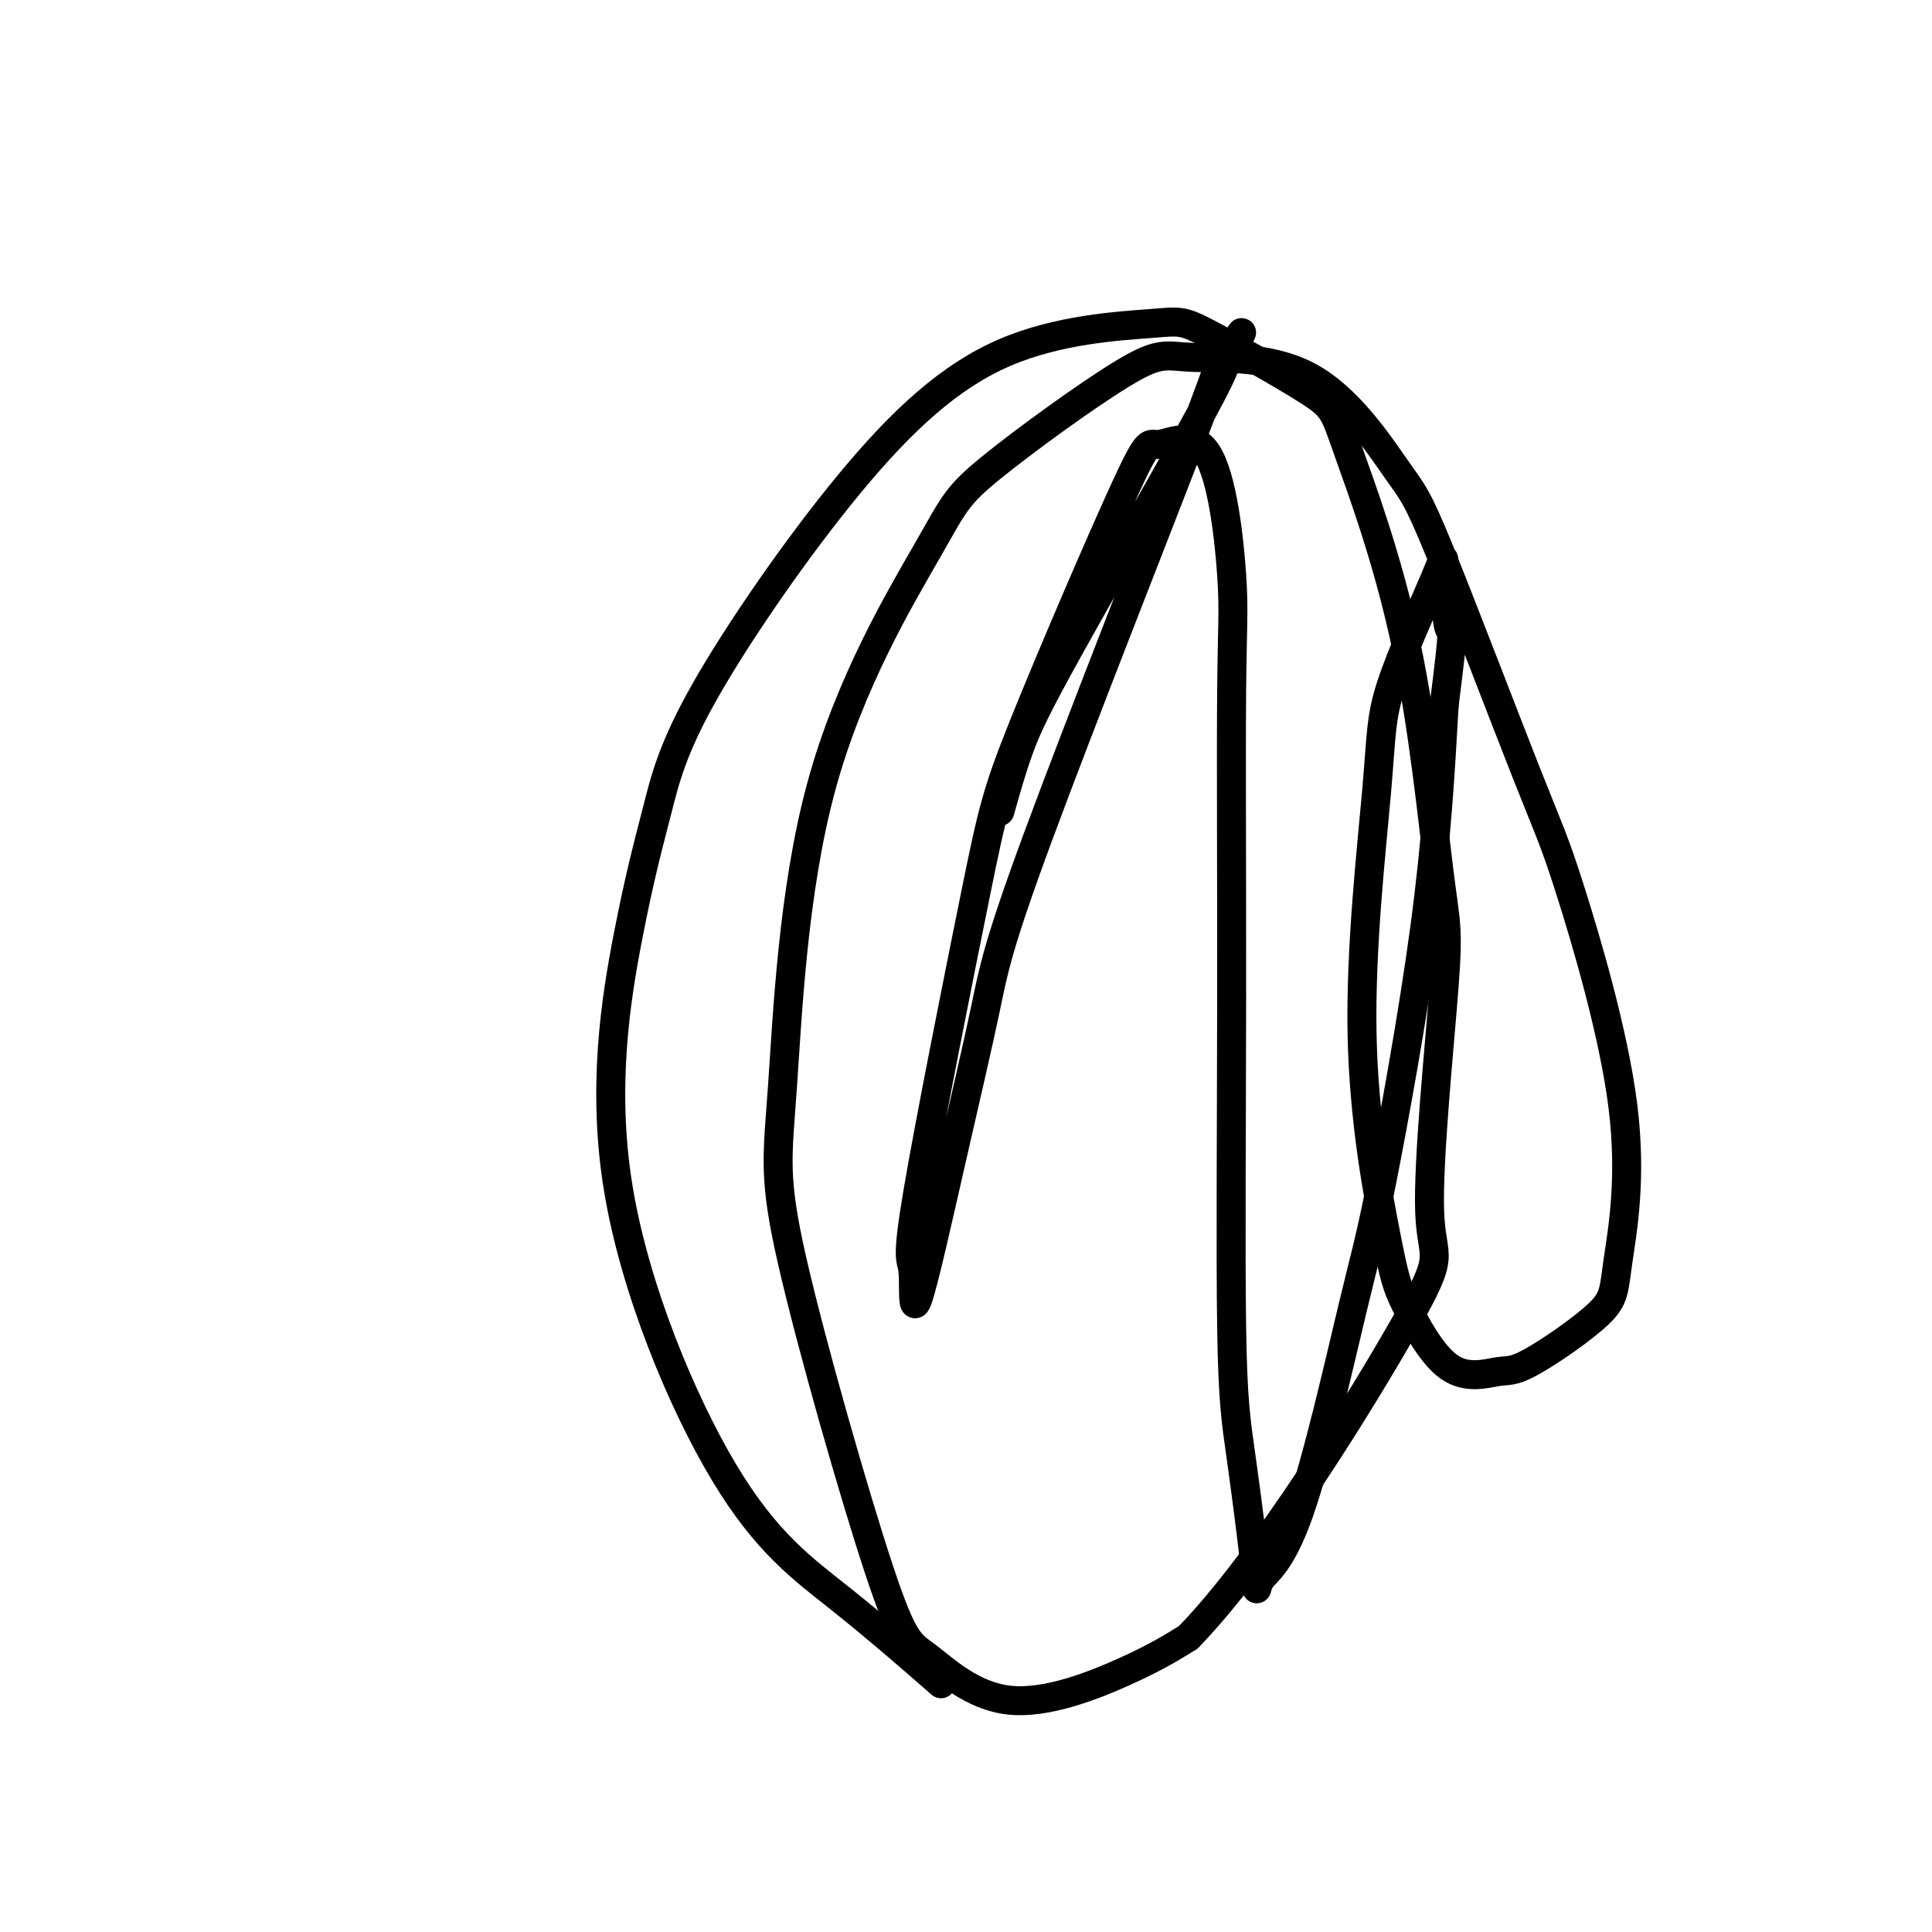<svg viewBox='0 0 400 400' version='1.1' xmlns='http://www.w3.org/2000/svg' xmlns:xlink='http://www.w3.org/1999/xlink'><g fill='none' stroke='#000000' stroke-width='6' stroke-linecap='round' stroke-linejoin='round'><path d='M207,168c1.233,-4.387 2.467,-8.774 4,-13c1.533,-4.226 3.366,-8.293 11,-22c7.634,-13.707 21.069,-37.056 27,-48c5.931,-10.944 4.358,-9.484 5,-11c0.642,-1.516 3.501,-6.009 3,-5c-0.501,1.009 -4.360,7.518 -5,8c-0.640,0.482 1.940,-5.064 -5,13c-6.940,18.064 -23.399,59.738 -32,83c-8.601,23.262 -9.345,28.111 -11,36c-1.655,7.889 -4.221,18.818 -7,31c-2.779,12.182 -5.772,25.618 -7,29c-1.228,3.382 -0.693,-3.290 -1,-6c-0.307,-2.710 -1.457,-1.457 1,-16c2.457,-14.543 8.519,-44.882 12,-62c3.481,-17.118 4.380,-21.015 10,-35c5.620,-13.985 15.961,-38.056 21,-49c5.039,-10.944 4.776,-8.759 7,-9c2.224,-0.241 6.934,-2.909 10,2c3.066,4.909 4.486,17.393 5,25c0.514,7.607 0.121,10.336 0,24c-0.121,13.664 0.029,38.263 0,64c-0.029,25.737 -0.236,52.613 0,68c0.236,15.387 0.916,19.287 2,27c1.084,7.713 2.570,19.241 3,24c0.430,4.759 -0.198,2.750 1,1c1.198,-1.750 4.222,-3.240 8,-14c3.778,-10.760 8.312,-30.791 11,-42c2.688,-11.209 3.531,-13.595 6,-26c2.469,-12.405 6.562,-34.830 9,-53c2.438,-18.170 3.219,-32.085 4,-46'/><path d='M299,146c2.303,-18.261 1.560,-14.414 1,-16c-0.560,-1.586 -0.936,-8.606 -1,-12c-0.064,-3.394 0.185,-3.161 -2,2c-2.185,5.161 -6.805,15.249 -9,22c-2.195,6.751 -1.965,10.165 -3,22c-1.035,11.835 -3.337,32.092 -3,50c0.337,17.908 3.311,33.469 5,42c1.689,8.531 2.092,10.033 4,14c1.908,3.967 5.320,10.399 9,13c3.680,2.601 7.627,1.372 10,1c2.373,-0.372 3.173,0.113 7,-2c3.827,-2.113 10.680,-6.825 14,-10c3.320,-3.175 3.108,-4.815 4,-11c0.892,-6.185 2.887,-16.916 1,-32c-1.887,-15.084 -7.658,-34.523 -11,-45c-3.342,-10.477 -4.256,-11.993 -9,-24c-4.744,-12.007 -13.317,-34.506 -18,-46c-4.683,-11.494 -5.475,-11.983 -9,-17c-3.525,-5.017 -9.784,-14.563 -18,-19c-8.216,-4.437 -18.389,-3.766 -24,-4c-5.611,-0.234 -6.661,-1.372 -14,3c-7.339,4.372 -20.966,14.255 -28,20c-7.034,5.745 -7.474,7.350 -13,17c-5.526,9.650 -16.139,27.343 -22,49c-5.861,21.657 -6.971,47.277 -8,62c-1.029,14.723 -1.977,18.547 2,36c3.977,17.453 12.878,48.533 18,64c5.122,15.467 6.466,15.321 10,18c3.534,2.679 9.259,8.183 17,9c7.741,0.817 17.497,-3.052 24,-6c6.503,-2.948 9.751,-4.974 13,-7'/><path d='M246,339c15.661,-16.046 36.315,-49.661 45,-65c8.685,-15.339 5.403,-12.403 5,-23c-0.403,-10.597 2.075,-34.728 3,-47c0.925,-12.272 0.297,-12.686 -1,-23c-1.297,-10.314 -3.264,-30.527 -7,-48c-3.736,-17.473 -9.239,-32.207 -12,-40c-2.761,-7.793 -2.778,-8.644 -8,-12c-5.222,-3.356 -15.649,-9.215 -21,-12c-5.351,-2.785 -5.627,-2.495 -12,-2c-6.373,0.495 -18.844,1.197 -30,6c-11.156,4.803 -20.996,13.708 -32,27c-11.004,13.292 -23.172,30.971 -30,43c-6.828,12.029 -8.316,18.409 -10,25c-1.684,6.591 -3.562,13.394 -6,26c-2.438,12.606 -5.435,31.016 -2,52c3.435,20.984 13.302,44.542 22,59c8.698,14.458 16.226,19.816 24,26c7.774,6.184 15.792,13.196 19,16c3.208,2.804 1.604,1.402 0,0'/></g>
</svg>